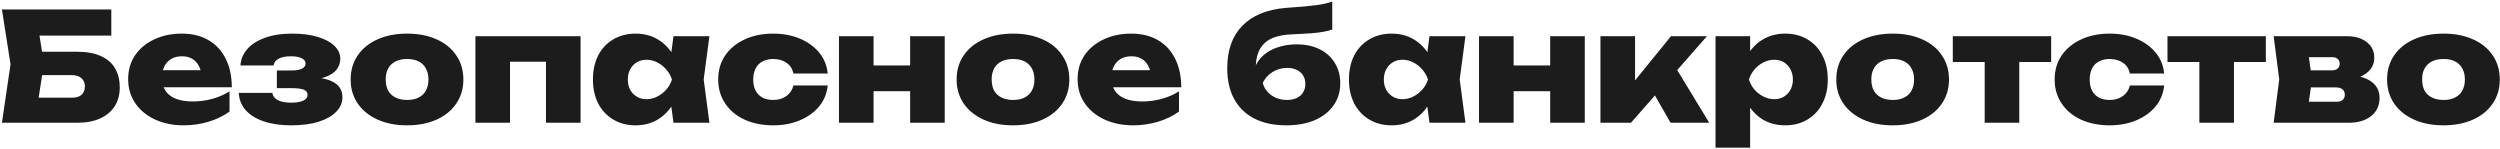 <?xml version="1.0" encoding="UTF-8"?>
<svg xmlns="http://www.w3.org/2000/svg" width="1059" height="63" viewBox="0 0 1059 63" fill="none">
  <g clip-path="url(#clip0_4914_155)">
    <path d="M11.884 21.92H32.684C36.866 21.92 40.279 22.56 42.925 23.84C45.612 25.077 47.575 26.827 48.812 29.088C50.093 31.307 50.733 33.952 50.733 37.024C50.733 40.053 50.029 42.699 48.62 44.96C47.212 47.179 45.164 48.907 42.477 50.144C39.788 51.381 36.525 52 32.684 52H0.812L4.46 27.232L0.812 4H47.148V15.072H9.964L15.661 8.352L18.605 26.912L15.341 48.096L9.709 41.376H30.637C32.3 41.376 33.602 40.971 34.541 40.16C35.479 39.307 35.949 38.112 35.949 36.576C35.949 35.083 35.458 33.931 34.477 33.12C33.538 32.267 32.258 31.84 30.637 31.84H11.884V21.92ZM77.839 53.088C73.316 53.088 69.284 52.277 65.743 50.656C62.202 49.035 59.407 46.752 57.359 43.808C55.311 40.864 54.287 37.429 54.287 33.504C54.287 29.664 55.268 26.293 57.231 23.392C59.236 20.491 61.946 18.251 65.359 16.672C68.815 15.051 72.676 14.24 76.943 14.24C81.423 14.24 85.242 15.179 88.399 17.056C91.556 18.891 93.967 21.515 95.631 24.928C97.338 28.341 98.191 32.352 98.191 36.96H66.255V29.728H89.743L85.455 32.16C85.242 30.325 84.772 28.811 84.047 27.616C83.364 26.379 82.426 25.44 81.231 24.8C80.079 24.16 78.692 23.84 77.071 23.84C75.279 23.84 73.743 24.224 72.463 24.992C71.226 25.76 70.266 26.827 69.583 28.192C68.943 29.557 68.623 31.115 68.623 32.864C68.623 35.04 69.092 36.875 70.031 38.368C71.012 39.861 72.484 41.013 74.447 41.824C76.41 42.592 78.842 42.976 81.743 42.976C84.516 42.976 87.226 42.613 89.871 41.888C92.559 41.163 95.012 40.096 97.231 38.688V47.264C94.628 49.141 91.62 50.592 88.207 51.616C84.794 52.597 81.338 53.088 77.839 53.088ZM123.291 53.088C118.896 53.088 115.056 52.533 111.771 51.424C108.485 50.315 105.925 48.736 104.091 46.688C102.256 44.597 101.275 42.144 101.147 39.328H115.355C115.525 40.651 116.294 41.675 117.66 42.4C119.068 43.125 120.944 43.488 123.291 43.488C125.509 43.488 127.216 43.211 128.411 42.656C129.648 42.101 130.268 41.269 130.268 40.16C130.268 39.136 129.734 38.411 128.668 37.984C127.601 37.557 125.851 37.344 123.419 37.344H117.275V29.856H123.291C125.381 29.856 126.917 29.6 127.899 29.088C128.923 28.576 129.436 27.851 129.436 26.912C129.436 25.931 128.88 25.184 127.771 24.672C126.704 24.117 125.19 23.84 123.228 23.84C121.052 23.84 119.323 24.181 118.043 24.864C116.805 25.504 116.081 26.464 115.868 27.744H101.852C101.98 25.269 102.897 23.008 104.604 20.96C106.31 18.912 108.784 17.291 112.027 16.096C115.269 14.859 119.195 14.24 123.803 14.24C127.856 14.24 131.398 14.688 134.428 15.584C137.5 16.48 139.889 17.739 141.596 19.36C143.302 20.981 144.156 22.837 144.156 24.928C144.156 26.507 143.665 27.979 142.684 29.344C141.702 30.709 140.038 31.819 137.691 32.672C135.388 33.483 132.252 33.867 128.284 33.824V32.736C133.745 32.523 137.905 33.12 140.764 34.528C143.622 35.893 145.051 38.133 145.051 41.248C145.051 43.467 144.198 45.472 142.492 47.264C140.785 49.056 138.31 50.485 135.068 51.552C131.825 52.576 127.899 53.088 123.291 53.088ZM172.41 53.088C167.674 53.088 163.514 52.277 159.93 50.656C156.346 49.035 153.551 46.773 151.546 43.872C149.54 40.928 148.538 37.536 148.538 33.696C148.538 29.771 149.54 26.357 151.546 23.456C153.551 20.512 156.346 18.251 159.93 16.672C163.514 15.051 167.695 14.24 172.474 14.24C177.21 14.24 181.37 15.051 184.954 16.672C188.538 18.251 191.31 20.512 193.273 23.456C195.278 26.357 196.282 29.771 196.282 33.696C196.282 37.536 195.278 40.928 193.273 43.872C191.31 46.773 188.538 49.035 184.954 50.656C181.37 52.277 177.188 53.088 172.41 53.088ZM172.474 42.336C174.394 42.336 176.015 41.995 177.338 41.312C178.703 40.629 179.727 39.648 180.41 38.368C181.135 37.045 181.498 35.488 181.498 33.696C181.498 31.861 181.135 30.304 180.41 29.024C179.727 27.701 178.703 26.699 177.338 26.016C176.015 25.333 174.394 24.992 172.474 24.992C170.554 24.992 168.911 25.333 167.546 26.016C166.18 26.699 165.135 27.701 164.41 29.024C163.727 30.304 163.386 31.84 163.386 33.632C163.386 35.467 163.727 37.045 164.41 38.368C165.135 39.648 166.18 40.629 167.546 41.312C168.911 41.995 170.554 42.336 172.474 42.336ZM245.932 15.328V52H231.276V19.488L237.932 26.144H209.388L216.044 19.488V52H201.388V15.328H245.932ZM285.279 52L283.55 38.944L285.342 33.696L283.55 28.512L285.279 15.328H300.51L298.078 33.632L300.51 52H285.279ZM288.542 33.696C288.03 37.579 286.899 40.992 285.15 43.936C283.443 46.837 281.225 49.099 278.494 50.72C275.806 52.299 272.713 53.088 269.214 53.088C265.673 53.088 262.537 52.277 259.806 50.656C257.075 49.035 254.943 46.773 253.407 43.872C251.914 40.928 251.167 37.536 251.167 33.696C251.167 29.771 251.914 26.357 253.407 23.456C254.943 20.512 257.075 18.251 259.806 16.672C262.537 15.051 265.673 14.24 269.214 14.24C272.713 14.24 275.806 15.029 278.494 16.608C281.225 18.187 283.465 20.448 285.214 23.392C286.963 26.293 288.073 29.728 288.542 33.696ZM265.951 33.696C265.951 35.317 266.27 36.747 266.91 37.984C267.593 39.221 268.532 40.203 269.727 40.928C270.922 41.653 272.286 42.016 273.822 42.016C275.401 42.016 276.915 41.653 278.366 40.928C279.817 40.203 281.097 39.221 282.206 37.984C283.315 36.747 284.126 35.317 284.638 33.696C284.126 32.075 283.315 30.645 282.206 29.408C281.097 28.128 279.817 27.125 278.366 26.4C276.915 25.675 275.401 25.312 273.822 25.312C272.286 25.312 270.922 25.675 269.727 26.4C268.532 27.125 267.593 28.128 266.91 29.408C266.27 30.645 265.951 32.075 265.951 33.696ZM350.624 36.192C350.283 39.563 349.068 42.528 346.977 45.088C344.886 47.605 342.155 49.568 338.784 50.976C335.456 52.384 331.701 53.088 327.52 53.088C322.955 53.088 318.902 52.277 315.361 50.656C311.862 49.035 309.131 46.752 307.168 43.808C305.205 40.864 304.224 37.493 304.224 33.696C304.224 29.813 305.205 26.421 307.168 23.52C309.131 20.619 311.862 18.357 315.361 16.736C318.902 15.072 322.955 14.24 327.52 14.24C331.701 14.24 335.456 14.944 338.784 16.352C342.155 17.76 344.886 19.723 346.977 22.24C349.068 24.757 350.283 27.723 350.624 31.136H336.096C335.669 29.131 334.688 27.616 333.152 26.592C331.616 25.525 329.739 24.992 327.52 24.992C325.813 24.992 324.32 25.333 323.04 26.016C321.76 26.656 320.779 27.637 320.096 28.96C319.413 30.24 319.072 31.819 319.072 33.696C319.072 35.573 319.413 37.152 320.096 38.432C320.779 39.712 321.76 40.693 323.04 41.376C324.32 42.016 325.813 42.336 327.52 42.336C329.739 42.336 331.616 41.781 333.152 40.672C334.688 39.52 335.669 38.027 336.096 36.192H350.624ZM355.387 15.328H370.043V52H355.387V15.328ZM385.531 15.328H400.188V52H385.531V15.328ZM363.835 27.744H390.971V38.624H363.835V27.744ZM429.096 53.088C424.36 53.088 420.2 52.277 416.616 50.656C413.032 49.035 410.237 46.773 408.232 43.872C406.227 40.928 405.224 37.536 405.224 33.696C405.224 29.771 406.227 26.357 408.232 23.456C410.237 20.512 413.032 18.251 416.616 16.672C420.2 15.051 424.381 14.24 429.16 14.24C433.896 14.24 438.057 15.051 441.641 16.672C445.225 18.251 447.997 20.512 449.96 23.456C451.965 26.357 452.968 29.771 452.968 33.696C452.968 37.536 451.965 40.928 449.96 43.872C447.997 46.773 445.225 49.035 441.641 50.656C438.057 52.277 433.875 53.088 429.096 53.088ZM429.16 42.336C431.08 42.336 432.702 41.995 434.025 41.312C435.39 40.629 436.413 39.648 437.096 38.368C437.821 37.045 438.184 35.488 438.184 33.696C438.184 31.861 437.821 30.304 437.096 29.024C436.413 27.701 435.39 26.699 434.025 26.016C432.702 25.333 431.08 24.992 429.16 24.992C427.24 24.992 425.597 25.333 424.232 26.016C422.867 26.699 421.821 27.701 421.096 29.024C420.413 30.304 420.072 31.84 420.072 33.632C420.072 35.467 420.413 37.045 421.096 38.368C421.821 39.648 422.867 40.629 424.232 41.312C425.597 41.995 427.24 42.336 429.16 42.336ZM480.026 53.088C475.503 53.088 471.471 52.277 467.93 50.656C464.389 49.035 461.594 46.752 459.546 43.808C457.498 40.864 456.474 37.429 456.474 33.504C456.474 29.664 457.455 26.293 459.418 23.392C461.423 20.491 464.133 18.251 467.546 16.672C471.002 15.051 474.863 14.24 479.13 14.24C483.61 14.24 487.429 15.179 490.586 17.056C493.743 18.891 496.154 21.515 497.818 24.928C499.525 28.341 500.378 32.352 500.378 36.96H468.443V29.728H491.93L487.642 32.16C487.429 30.325 486.959 28.811 486.234 27.616C485.551 26.379 484.613 25.44 483.418 24.8C482.266 24.16 480.879 23.84 479.258 23.84C477.466 23.84 475.93 24.224 474.65 24.992C473.413 25.76 472.453 26.827 471.77 28.192C471.13 29.557 470.81 31.115 470.81 32.864C470.81 35.04 471.279 36.875 472.218 38.368C473.199 39.861 474.671 41.013 476.634 41.824C478.597 42.592 481.029 42.976 483.93 42.976C486.703 42.976 489.414 42.613 492.059 41.888C494.747 41.163 497.199 40.096 499.418 38.688V47.264C496.815 49.141 493.808 50.592 490.395 51.616C486.982 52.597 483.525 53.088 480.026 53.088ZM544.819 53.088C539.571 53.088 535.07 52.128 531.315 50.208C527.603 48.288 524.766 45.536 522.803 41.952C520.84 38.368 519.859 34.016 519.859 28.896C519.859 21.301 521.971 15.328 526.195 10.976C530.462 6.581 536.583 4.043 544.562 3.36C547.848 3.104 550.557 2.891 552.69 2.72C554.823 2.507 556.574 2.315 557.939 2.144C559.347 1.931 560.519 1.717 561.458 1.504C562.439 1.248 563.4 0.971 564.339 0.672V12.512C563.272 12.896 562.013 13.216 560.562 13.472C559.155 13.728 557.384 13.941 555.251 14.112C553.118 14.24 550.472 14.389 547.315 14.56C541.939 14.731 538.035 15.989 535.603 18.336C533.171 20.64 531.955 24.075 531.955 28.64V29.728L531.57 28.64C532.295 26.635 533.512 24.885 535.219 23.392C536.926 21.899 538.974 20.768 541.363 20C543.795 19.189 546.418 18.784 549.234 18.784C552.946 18.784 556.19 19.467 558.963 20.832C561.736 22.197 563.891 24.139 565.427 26.656C566.963 29.131 567.731 32.011 567.731 35.296C567.731 38.88 566.771 42.016 564.851 44.704C562.974 47.349 560.328 49.419 556.915 50.912C553.502 52.363 549.47 53.088 544.819 53.088ZM545.203 42.336C546.782 42.336 548.147 42.059 549.299 41.504C550.494 40.949 551.39 40.16 551.987 39.136C552.627 38.112 552.947 36.917 552.947 35.552C552.947 34.144 552.627 32.949 551.987 31.968C551.39 30.944 550.494 30.155 549.299 29.6C548.147 29.045 546.782 28.768 545.203 28.768C542.942 28.768 540.894 29.344 539.059 30.496C537.224 31.648 535.837 33.184 534.898 35.104C535.453 37.237 536.67 38.987 538.547 40.352C540.467 41.675 542.686 42.336 545.203 42.336ZM605.529 52L603.801 38.944L605.593 33.696L603.801 28.512L605.529 15.328H620.76L618.328 33.632L620.76 52H605.529ZM608.793 33.696C608.281 37.579 607.15 40.992 605.401 43.936C603.694 46.837 601.476 49.099 598.745 50.72C596.057 52.299 592.964 53.088 589.465 53.088C585.924 53.088 582.788 52.277 580.057 50.656C577.326 49.035 575.192 46.773 573.656 43.872C572.163 40.928 571.417 37.536 571.417 33.696C571.417 29.771 572.163 26.357 573.656 23.456C575.192 20.512 577.326 18.251 580.057 16.672C582.788 15.051 585.924 14.24 589.465 14.24C592.964 14.24 596.057 15.029 598.745 16.608C601.476 18.187 603.716 20.448 605.465 23.392C607.214 26.293 608.324 29.728 608.793 33.696ZM586.201 33.696C586.201 35.317 586.521 36.747 587.161 37.984C587.844 39.221 588.782 40.203 589.977 40.928C591.172 41.653 592.537 42.016 594.073 42.016C595.652 42.016 597.166 41.653 598.617 40.928C600.068 40.203 601.348 39.221 602.457 37.984C603.566 36.747 604.377 35.317 604.889 33.696C604.377 32.075 603.566 30.645 602.457 29.408C601.348 28.128 600.068 27.125 598.617 26.4C597.166 25.675 595.652 25.312 594.073 25.312C592.537 25.312 591.172 25.675 589.977 26.4C588.782 27.125 587.844 28.128 587.161 29.408C586.521 30.645 586.201 32.075 586.201 33.696ZM626.513 15.328H641.169V52H626.513V15.328ZM656.656 15.328H671.312V52H656.656V15.328ZM634.961 27.744H662.096V38.624H634.961V27.744ZM677.95 52V15.328H692.606V40.736L688.382 39.264L707.838 15.328H723.07L690.878 52H677.95ZM707.646 52L697.47 34.208L708.669 26.72L724.03 52H707.646ZM726.7 15.328H741.356V25.12L740.78 26.784V37.984L741.356 41.248V62.56H726.7V15.328ZM736.876 33.696C737.388 29.728 738.496 26.293 740.203 23.392C741.952 20.448 744.193 18.187 746.924 16.608C749.655 15.029 752.747 14.24 756.203 14.24C759.787 14.24 762.924 15.051 765.612 16.672C768.343 18.251 770.455 20.512 771.948 23.456C773.484 26.357 774.252 29.771 774.252 33.696C774.252 37.536 773.484 40.928 771.948 43.872C770.455 46.773 768.343 49.035 765.612 50.656C762.924 52.277 759.787 53.088 756.203 53.088C752.704 53.088 749.59 52.299 746.859 50.72C744.171 49.099 741.975 46.837 740.268 43.936C738.561 40.992 737.431 37.579 736.876 33.696ZM759.468 33.696C759.468 32.075 759.127 30.645 758.444 29.408C757.804 28.128 756.887 27.125 755.692 26.4C754.497 25.675 753.132 25.312 751.596 25.312C750.017 25.312 748.503 25.675 747.052 26.4C745.601 27.125 744.321 28.128 743.212 29.408C742.145 30.645 741.356 32.075 740.844 33.696C741.356 35.317 742.145 36.747 743.212 37.984C744.321 39.221 745.601 40.203 747.052 40.928C748.503 41.653 750.017 42.016 751.596 42.016C753.132 42.016 754.497 41.653 755.692 40.928C756.887 40.203 757.804 39.221 758.444 37.984C759.127 36.747 759.468 35.317 759.468 33.696ZM801.721 53.088C796.985 53.088 792.826 52.277 789.242 50.656C785.658 49.035 782.863 46.773 780.858 43.872C778.853 40.928 777.85 37.536 777.85 33.696C777.85 29.771 778.853 26.357 780.858 23.456C782.863 20.512 785.658 18.251 789.242 16.672C792.826 15.051 797.007 14.24 801.786 14.24C806.522 14.24 810.682 15.051 814.266 16.672C817.85 18.251 820.623 20.512 822.586 23.456C824.591 26.357 825.594 29.771 825.594 33.696C825.594 37.536 824.591 40.928 822.586 43.872C820.623 46.773 817.85 49.035 814.266 50.656C810.682 52.277 806.5 53.088 801.721 53.088ZM801.786 42.336C803.706 42.336 805.327 41.995 806.65 41.312C808.015 40.629 809.038 39.648 809.721 38.368C810.446 37.045 810.81 35.488 810.81 33.696C810.81 31.861 810.446 30.304 809.721 29.024C809.038 27.701 808.015 26.699 806.65 26.016C805.327 25.333 803.706 24.992 801.786 24.992C799.866 24.992 798.223 25.333 796.858 26.016C795.493 26.699 794.446 27.701 793.721 29.024C793.038 30.304 792.698 31.84 792.698 33.632C792.698 35.467 793.038 37.045 793.721 38.368C794.446 39.648 795.493 40.629 796.858 41.312C798.223 41.995 799.866 42.336 801.786 42.336ZM840.711 20.384H855.367V52H840.711V20.384ZM827.207 15.328H868.871V26.272H827.207V15.328ZM916.75 36.192C916.409 39.563 915.193 42.528 913.102 45.088C911.011 47.605 908.281 49.568 904.91 50.976C901.582 52.384 897.827 53.088 893.646 53.088C889.081 53.088 885.027 52.277 881.486 50.656C877.987 49.035 875.257 46.752 873.294 43.808C871.331 40.864 870.35 37.493 870.35 33.696C870.35 29.813 871.331 26.421 873.294 23.52C875.257 20.619 877.987 18.357 881.486 16.736C885.027 15.072 889.081 14.24 893.646 14.24C897.827 14.24 901.582 14.944 904.91 16.352C908.281 17.76 911.011 19.723 913.102 22.24C915.193 24.757 916.409 27.723 916.75 31.136H902.221C901.794 29.131 900.814 27.616 899.278 26.592C897.742 25.525 895.865 24.992 893.646 24.992C891.939 24.992 890.446 25.333 889.166 26.016C887.886 26.656 886.904 27.637 886.221 28.96C885.538 30.24 885.198 31.819 885.198 33.696C885.198 35.573 885.538 37.152 886.221 38.432C886.904 39.712 887.886 40.693 889.166 41.376C890.446 42.016 891.939 42.336 893.646 42.336C895.865 42.336 897.742 41.781 899.278 40.672C900.814 39.52 901.794 38.027 902.221 36.192H916.75ZM931.648 20.384H946.305V52H931.648V20.384ZM918.145 15.328H959.809V26.272H918.145V15.328ZM963.117 52L965.484 33.632L963.117 15.328H994.029C997.57 15.328 1000.41 16.16 1002.54 17.824C1004.68 19.445 1005.74 21.664 1005.74 24.48C1005.74 27.125 1004.66 29.28 1002.48 30.944C1000.35 32.608 997.378 33.632 993.58 34.016L994.476 31.776C998.871 31.989 1002.22 32.928 1004.53 34.592C1006.83 36.256 1007.98 38.56 1007.98 41.504C1007.98 44.704 1006.79 47.264 1004.4 49.184C1002.01 51.061 998.829 52 994.861 52H963.117ZM977.197 49.056L971.565 43.104H989.741C990.893 43.104 991.767 42.848 992.365 42.336C992.962 41.781 993.26 41.035 993.26 40.096C993.26 39.157 992.941 38.411 992.301 37.856C991.661 37.301 990.701 37.024 989.421 37.024H974.38V29.792H987.82C988.886 29.792 989.698 29.536 990.253 29.024C990.807 28.512 991.085 27.829 991.085 26.976C991.085 26.123 990.807 25.461 990.253 24.992C989.741 24.48 988.973 24.224 987.949 24.224H971.629L977.197 18.272L979.372 33.632L977.197 49.056ZM1035.04 53.088C1030.3 53.088 1026.14 52.277 1022.56 50.656C1018.97 49.035 1016.18 46.773 1014.17 43.872C1012.17 40.928 1011.17 37.536 1011.17 33.696C1011.17 29.771 1012.17 26.357 1014.17 23.456C1016.18 20.512 1018.97 18.251 1022.56 16.672C1026.14 15.051 1030.32 14.24 1035.1 14.24C1039.84 14.24 1044 15.051 1047.58 16.672C1051.17 18.251 1053.94 20.512 1055.9 23.456C1057.91 26.357 1058.91 29.771 1058.91 33.696C1058.91 37.536 1057.91 40.928 1055.9 43.872C1053.94 46.773 1051.17 49.035 1047.58 50.656C1044 52.277 1039.82 53.088 1035.04 53.088ZM1035.1 42.336C1037.02 42.336 1038.64 41.995 1039.97 41.312C1041.33 40.629 1042.35 39.648 1043.04 38.368C1043.76 37.045 1044.13 35.488 1044.13 33.696C1044.13 31.861 1043.76 30.304 1043.04 29.024C1042.35 27.701 1041.33 26.699 1039.97 26.016C1038.64 25.333 1037.02 24.992 1035.1 24.992C1033.18 24.992 1031.54 25.333 1030.17 26.016C1028.81 26.699 1027.76 27.701 1027.04 29.024C1026.35 30.304 1026.01 31.84 1026.01 33.632C1026.01 35.467 1026.35 37.045 1027.04 38.368C1027.76 39.648 1028.81 40.629 1030.17 41.312C1031.54 41.995 1033.18 42.336 1035.1 42.336Z" fill="#1C1C1C"></path>
  </g>
  <defs>
    <clipPath id="clip0_4914_155">
      <rect width="1059" height="63" fill="white"></rect>
    </clipPath>
  </defs>
</svg>

